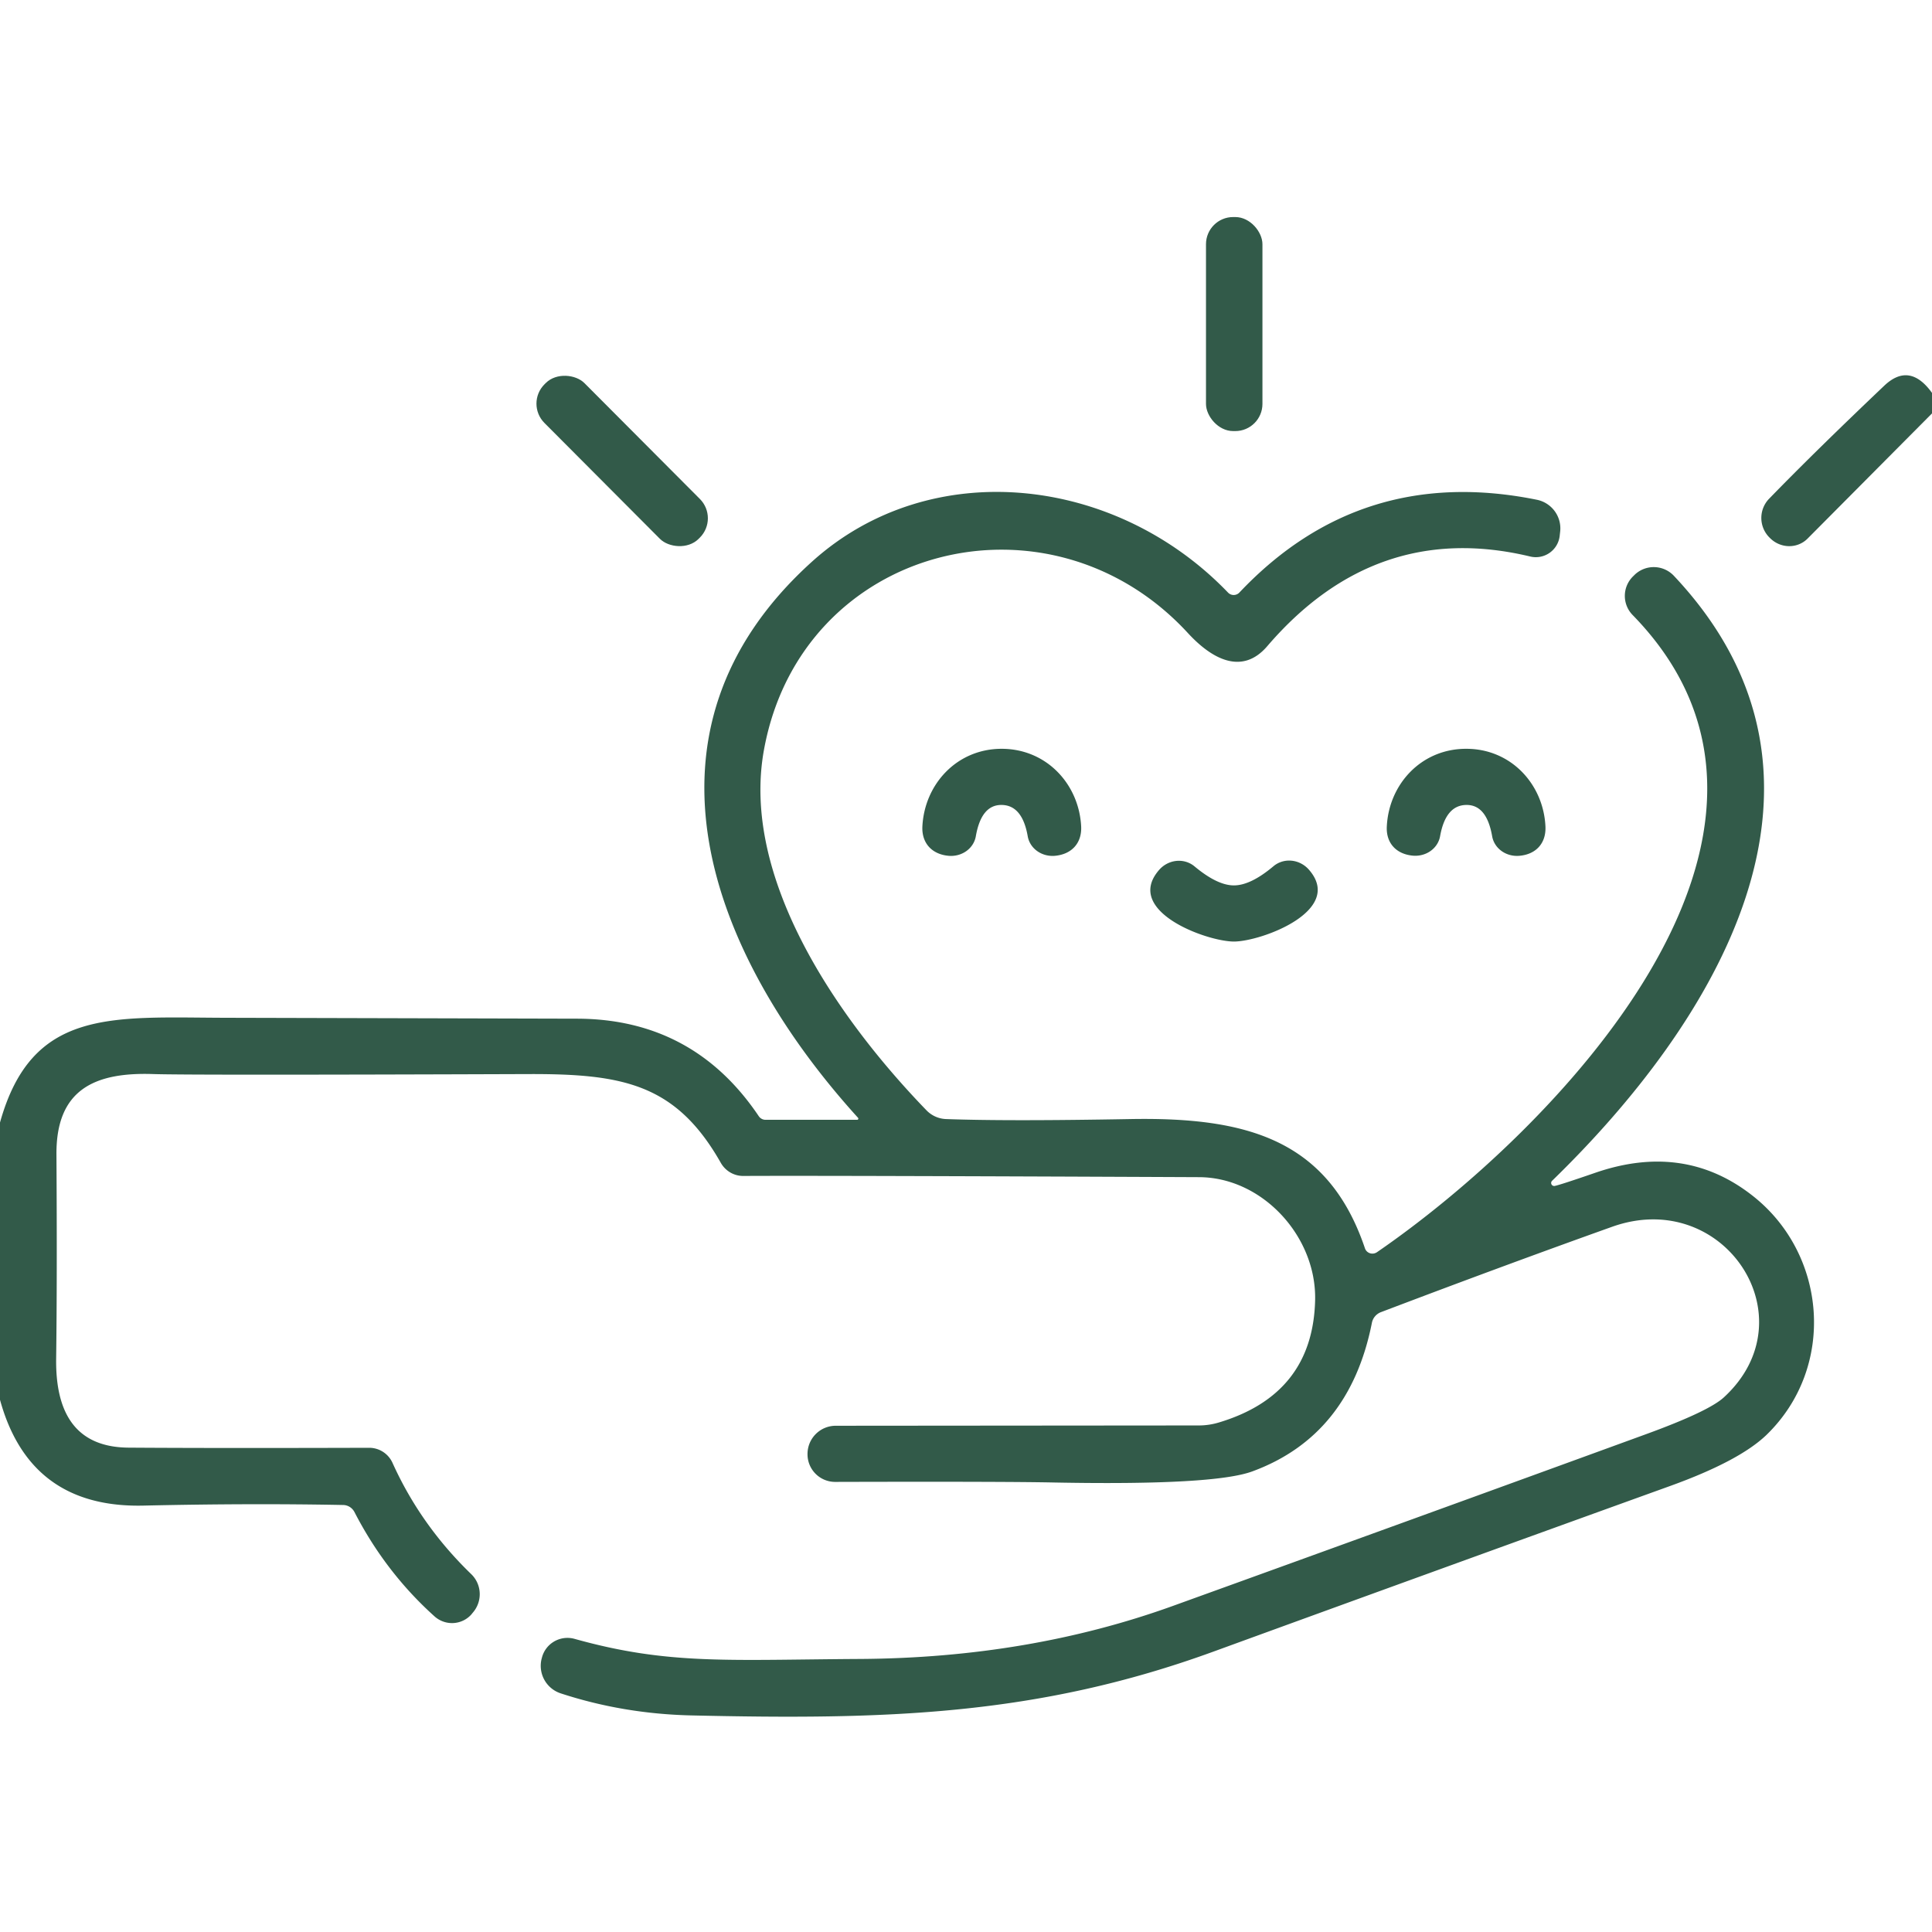 <?xml version="1.0" encoding="UTF-8" standalone="no"?>
<!DOCTYPE svg PUBLIC "-//W3C//DTD SVG 1.1//EN" "http://www.w3.org/Graphics/SVG/1.1/DTD/svg11.dtd">
<svg xmlns="http://www.w3.org/2000/svg" version="1.1" viewBox="0.00 0.00 128.00 128.00">
<rect fill="#325a49" x="79.90" y="14.38" width="3.74" height="14.18" rx="1.80"/>
<rect fill="#325a49" x="-1.87" y="-7.23" transform="translate(41.22,30.54) rotate(-44.9)" width="3.74" height="14.46" rx="1.81"/>
<path fill="#325a49" d="
  M 128.00 26.03
  L 128.00 27.39
  L 119.76 35.68
  A 1.78 1.73 45.5 0 1 117.25 35.63
  L 117.20 35.58
  A 1.83 1.83 0.0 0 1 117.21 33.04
  Q 120.23 29.93 124.83 25.56
  Q 126.51 23.96 128.00 26.03
  Z"
/>
<path fill="#325a49" d="
  M 0.00 92.74
  L 0.00 74.37
  C 2.10 66.83 7.33 67.40 14.79 67.43
  Q 26.67 67.46 38.21 67.49
  Q 45.93 67.50 50.27 73.95
  A 0.54 0.54 0.0 0 0 50.72 74.19
  L 56.78 74.19
  A 0.08 0.08 0.0 0 0 56.84 74.05
  C 47.15 63.37 41.26 48.50 53.82 37.19
  C 61.66 30.14 73.89 31.48 81.36 39.26
  A 0.52 0.52 0.0 0 0 82.12 39.25
  Q 90.16 30.75 101.82 33.11
  A 1.94 1.93 9.5 0 1 103.36 35.26
  L 103.33 35.53
  A 1.59 1.59 0.0 0 1 101.38 36.87
  Q 91.16 34.42 83.96 42.81
  C 82.30 44.75 80.30 43.68 78.70 41.94
  C 69.51 31.96 53.11 36.09 50.62 49.65
  C 49.06 58.09 55.38 67.36 61.39 73.57
  A 1.91 1.89 68.7 0 0 62.67 74.14
  Q 66.69 74.29 74.93 74.14
  C 82.57 74.01 87.99 75.48 90.43 82.70
  A 0.53 0.52 -26.6 0 0 91.23 82.96
  C 102.69 75.09 122.34 55.26 108.16 40.74
  A 1.81 1.81 0.0 0 1 108.21 38.17
  L 108.30 38.08
  A 1.83 1.83 0.0 0 1 110.90 38.15
  C 123.74 51.78 113.44 67.93 102.83 78.23
  A 0.20 0.20 0.0 0 0 103.01 78.57
  Q 103.37 78.50 105.69 77.70
  Q 111.55 75.68 116.05 79.17
  C 121.06 83.04 121.67 90.58 117.03 95.07
  Q 115.24 96.79 110.68 98.44
  Q 95.52 103.91 80.43 109.41
  C 68.65 113.71 58.54 113.94 45.76 113.65
  Q 41.27 113.54 37.15 112.19
  A 1.92 1.92 0.0 0 1 35.88 109.91
  L 35.90 109.84
  A 1.75 1.74 14.8 0 1 38.07 108.58
  C 44.30 110.32 48.24 109.96 57.00 109.91
  Q 68.14 109.84 77.67 106.41
  Q 94.44 100.35 109.05 95.02
  Q 113.22 93.50 114.22 92.57
  C 119.94 87.30 114.20 78.63 106.80 81.28
  Q 99.77 83.79 91.50 86.93
  A 0.96 0.95 -5.0 0 0 90.89 87.65
  Q 89.41 95.11 82.98 97.48
  Q 80.45 98.42 69.85 98.22
  Q 66.67 98.15 55.33 98.18
  A 1.83 1.83 0.0 0 1 53.50 96.33
  L 53.50 96.31
  A 1.87 1.87 0.0 0 1 55.37 94.46
  L 79.42 94.44
  A 4.63 4.57 36.4 0 0 80.73 94.25
  Q 86.97 92.39 87.13 86.16
  C 87.24 81.93 83.65 78.01 79.45 77.99
  Q 54.59 77.88 49.25 77.91
  A 1.72 1.69 74.6 0 1 47.76 77.05
  C 44.78 71.79 41.24 71.14 35.00 71.16
  Q 12.59 71.24 10.17 71.16
  C 6.22 71.02 3.71 72.22 3.74 76.49
  Q 3.79 84.79 3.72 90.03
  C 3.68 93.45 4.89 95.88 8.51 95.91
  Q 14.08 95.95 24.46 95.92
  A 1.70 1.69 77.9 0 1 26.01 96.93
  Q 27.87 101.05 31.22 104.29
  A 1.86 1.85 -47.0 0 1 31.31 106.86
  L 31.23 106.96
  A 1.73 1.72 41.8 0 1 28.79 107.09
  Q 25.54 104.17 23.48 100.17
  A 0.87 0.85 76.2 0 0 22.74 99.71
  Q 16.56 99.59 9.50 99.75
  Q 1.97 99.92 0.00 92.74
  Z"
/>
<path fill="#325a49" d="
  M 66.36 49.61
  C 69.34 49.61 71.49 51.96 71.63 54.76
  C 71.68 55.86 71.00 56.60 69.89 56.70
  A 1.70 1.58 -7.1 0 1 68.09 55.41
  Q 67.73 53.33 66.34 53.33
  Q 65.01 53.33 64.65 55.41
  A 1.70 1.58 7.1 0 1 62.85 56.70
  C 61.74 56.60 61.06 55.86 61.11 54.76
  C 61.25 51.95 63.40 49.61 66.36 49.61
  Z"
/>
<path fill="#325a49" d="
  M 97.17 53.33
  Q 95.78 53.33 95.41 55.40
  A 1.70 1.58 7.2 0 1 93.61 56.69
  C 92.50 56.59 91.82 55.85 91.88 54.75
  C 92.02 51.95 94.17 49.60 97.15 49.61
  C 100.11 49.61 102.26 51.96 102.39 54.76
  C 102.44 55.87 101.76 56.61 100.65 56.70
  A 1.70 1.58 -7.0 0 1 98.86 55.41
  Q 98.50 53.33 97.17 53.33
  Z"
/>
<path fill="#325a49" d="
  M 81.75 58.66
  Q 82.86 58.66 84.37 57.39
  A 1.72 1.65 49.4 0 1 86.72 57.62
  C 89.09 60.33 83.58 62.37 81.76 62.38
  C 79.94 62.38 74.43 60.36 76.79 57.64
  A 1.72 1.65 -49.6 0 1 79.14 57.40
  Q 80.65 58.66 81.75 58.66
  Z"
/>
</svg>
